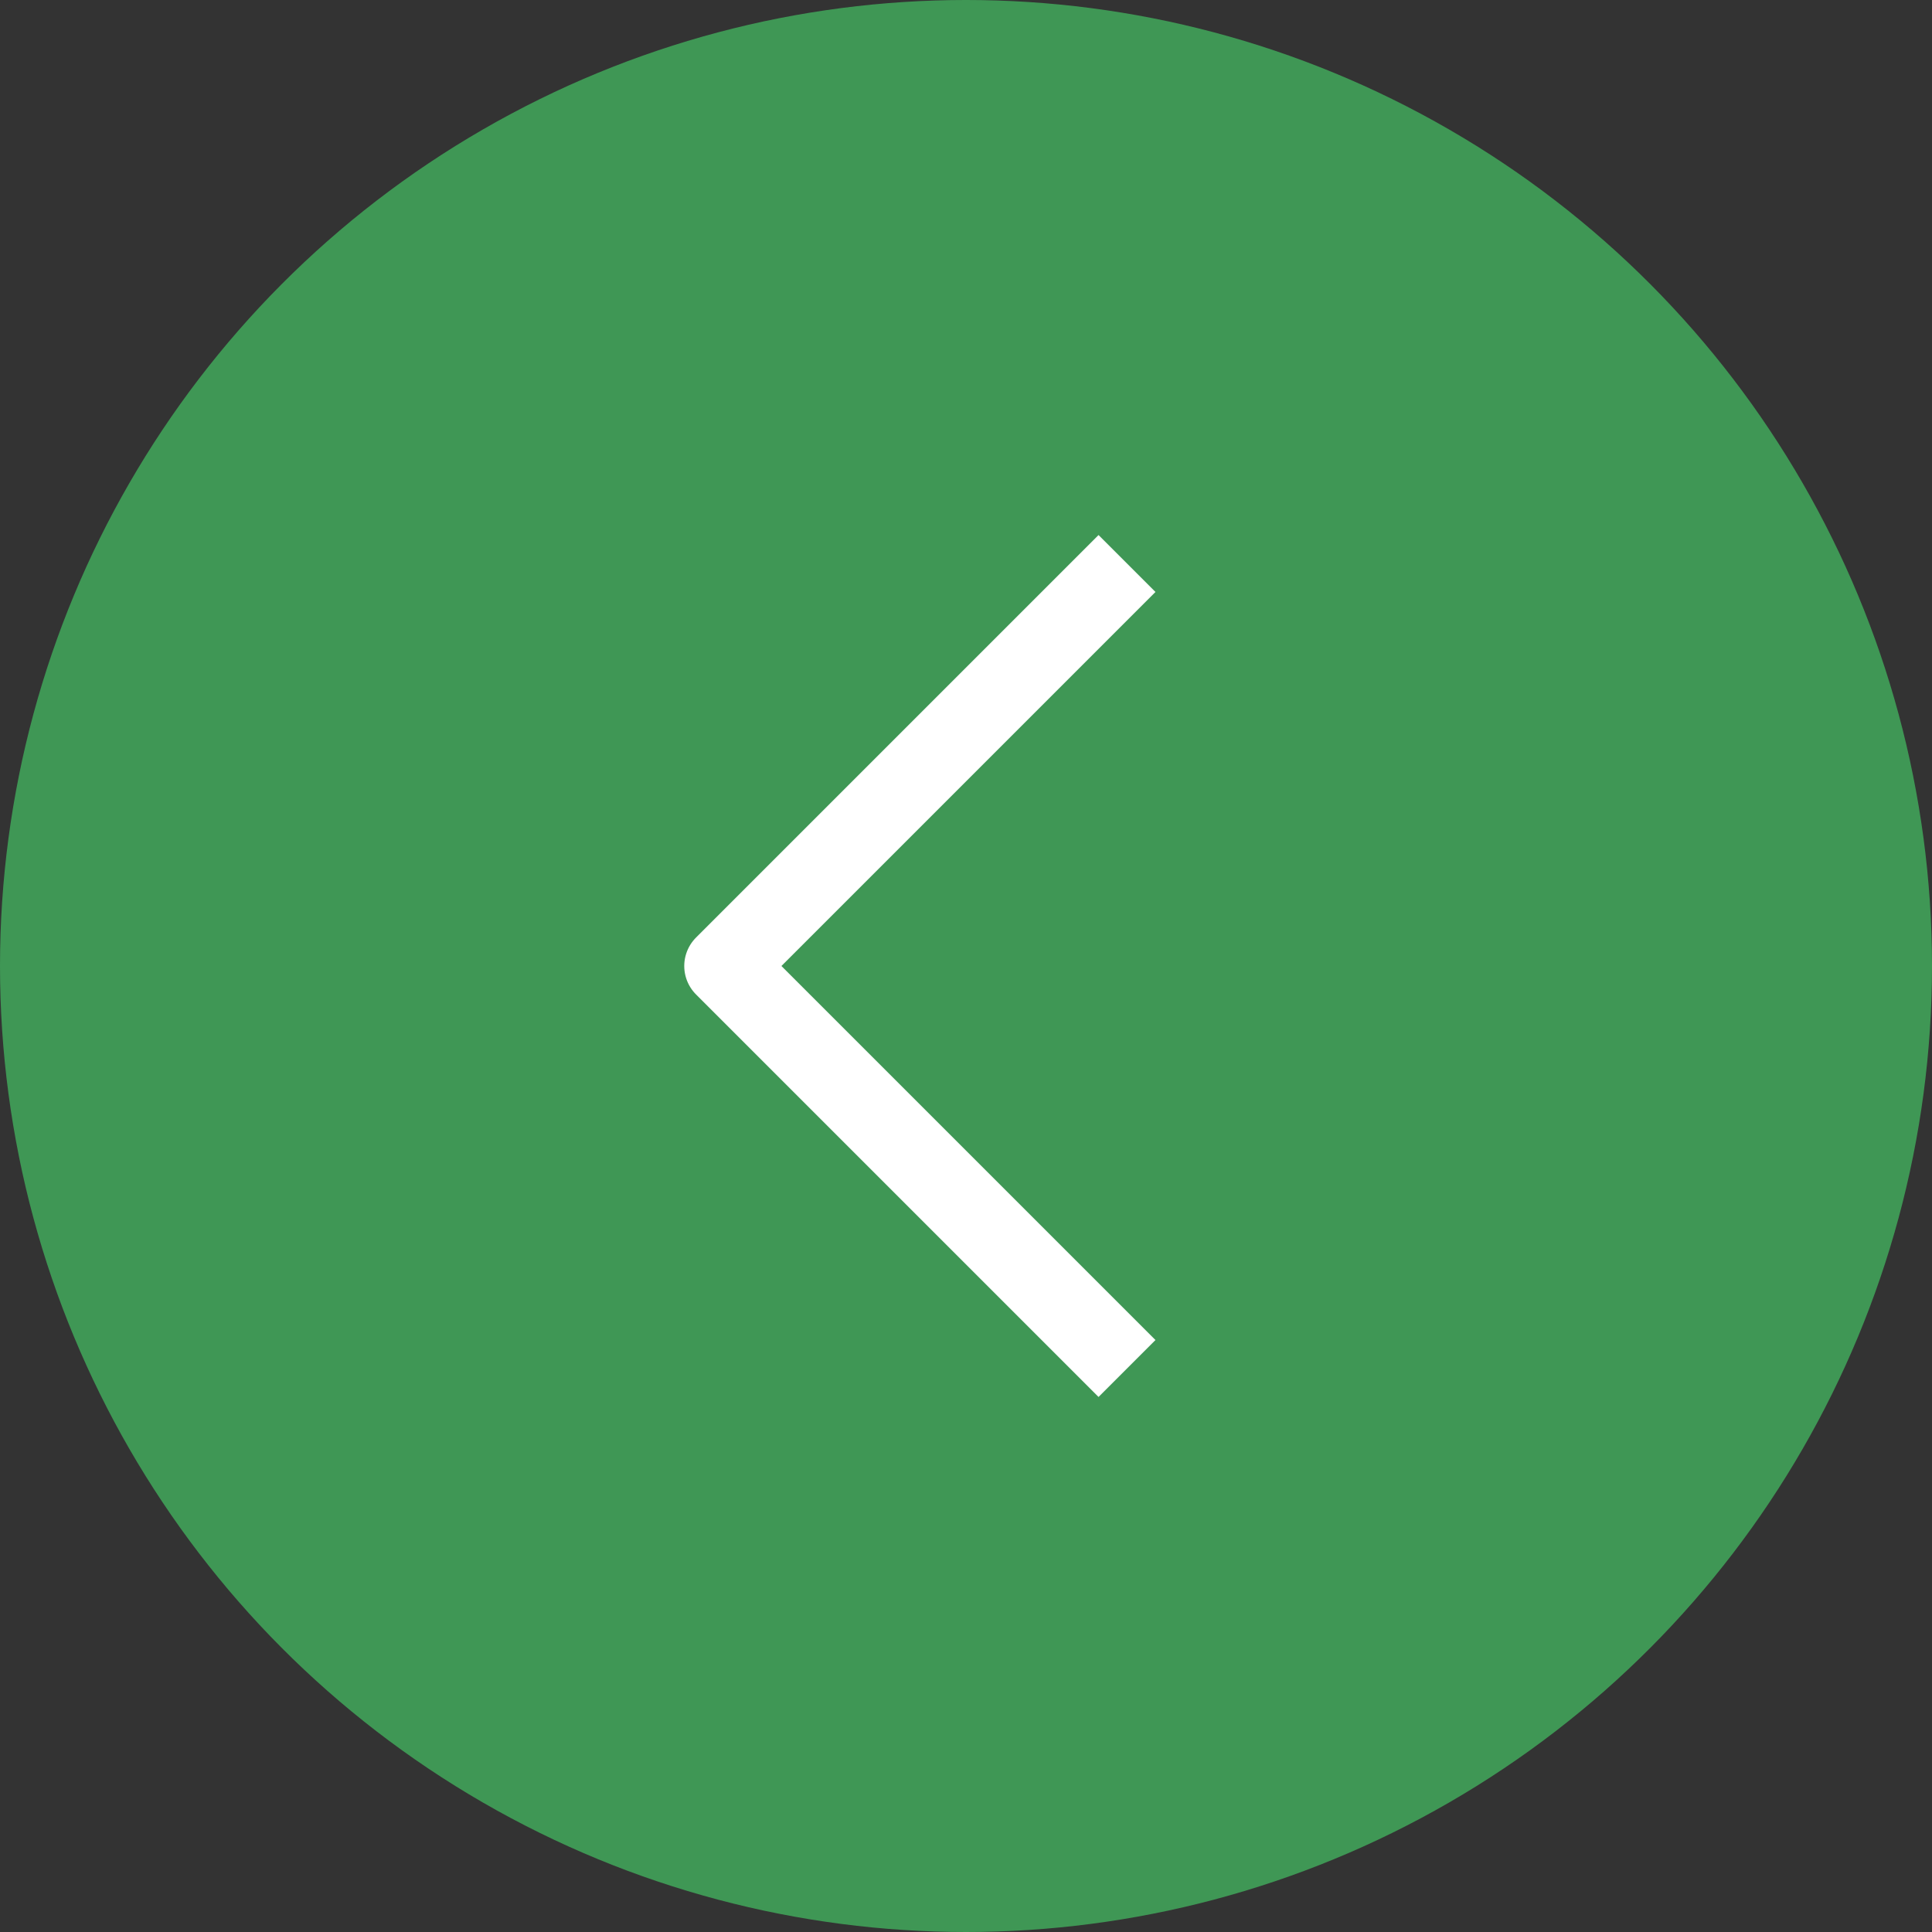 <?xml version="1.0" encoding="UTF-8"?> <svg xmlns="http://www.w3.org/2000/svg" width="48" height="48" viewBox="0 0 48 48" fill="none"><rect x="0" y="0" width="48" height="48" fill="#333333" stroke="none"/><circle cx="24" cy="24" r="24" transform="matrix(-1 0 0 1 48 0)" fill="#3F9755"></circle><path d="M28 14L18 24L28 34" stroke="white" stroke-width="2" stroke-linejoin="round"></path></svg> 